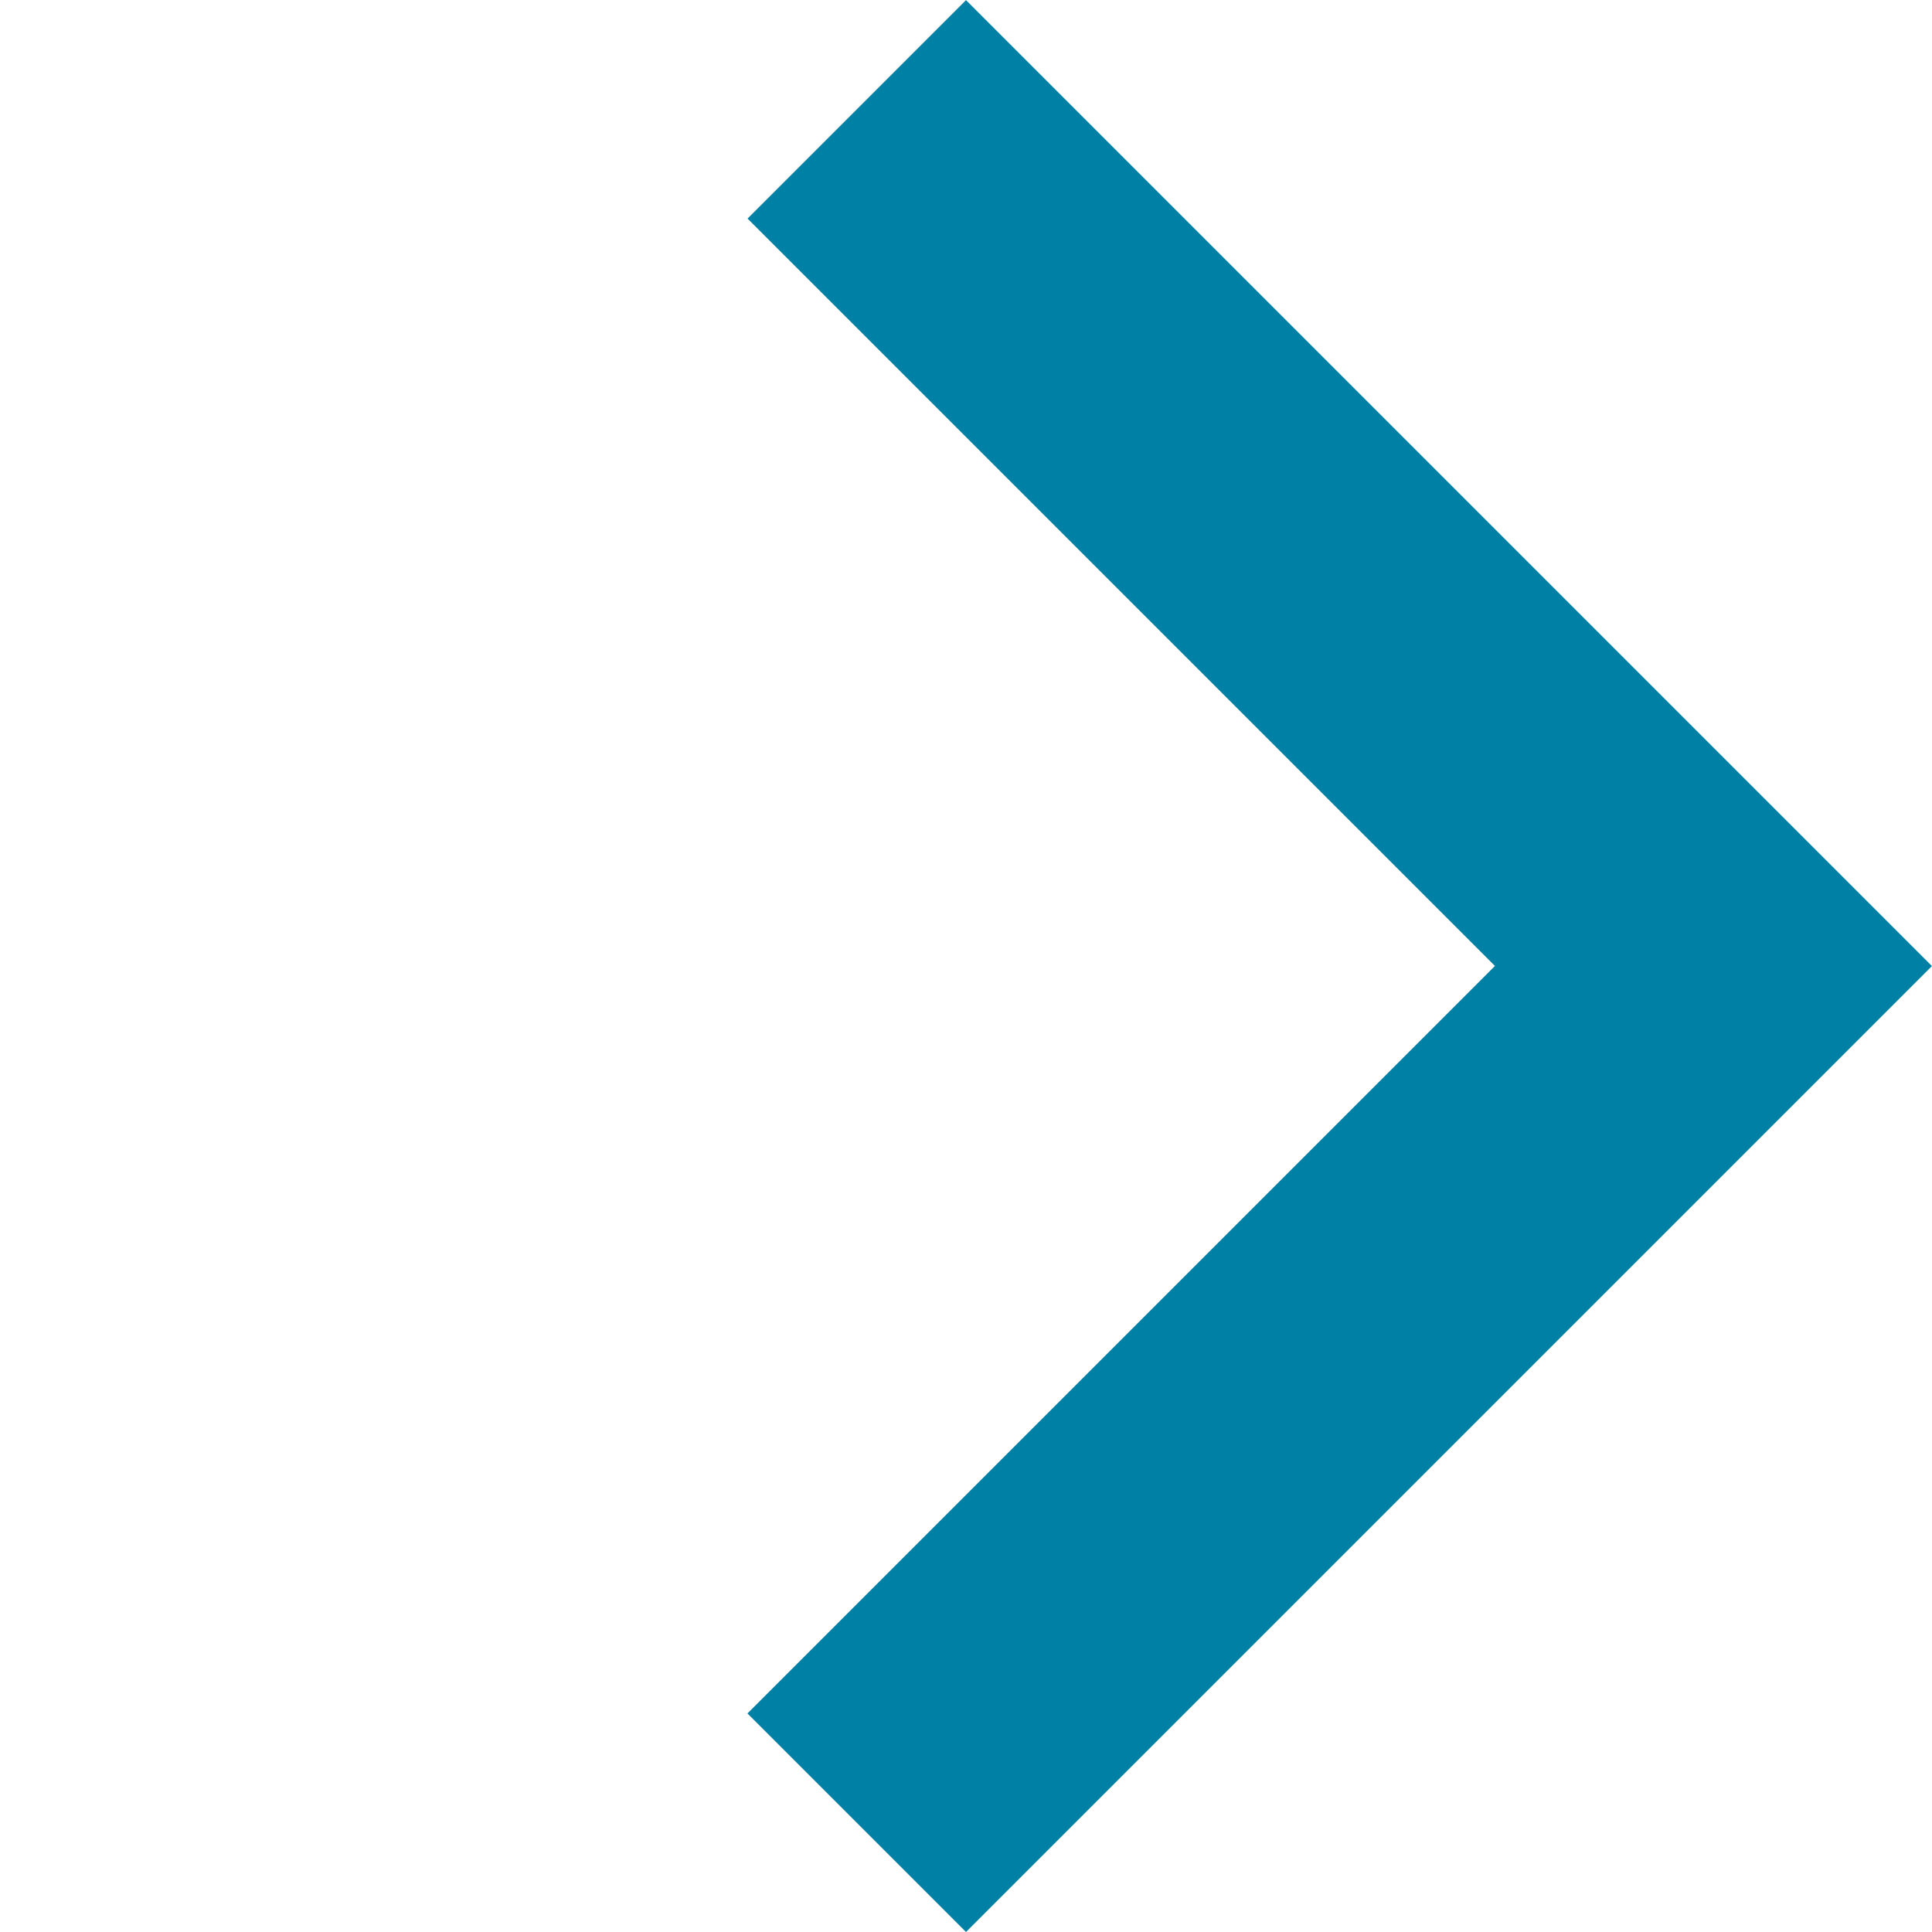 <svg xmlns="http://www.w3.org/2000/svg" xmlns:xlink="http://www.w3.org/1999/xlink" width="13.276" height="13.276" viewBox="0 0 13.276 13.276">
  <defs>
    <clipPath id="clip-path">
      <rect id="Rectangle_516" data-name="Rectangle 509" width="9.387" height="9.387" transform="translate(0 0)" fill="none" stroke="#0080a5" stroke-width="4"/>
    </clipPath>
  </defs>
  <g id="Groupe_37" data-name="Groupe 37" transform="translate(6.638 13.276) rotate(-135)">
    <g data-name="Groupe 35" transform="translate(0 0)" clip-path="url(#clip-path)">
      <path data-name="Tracé 272" d="M9.764,9.264H.5V0" transform="translate(-0.376 0)" fill="none" stroke="#0080a5" stroke-miterlimit="10" stroke-width="4"/>
    </g>
  </g>
</svg>
